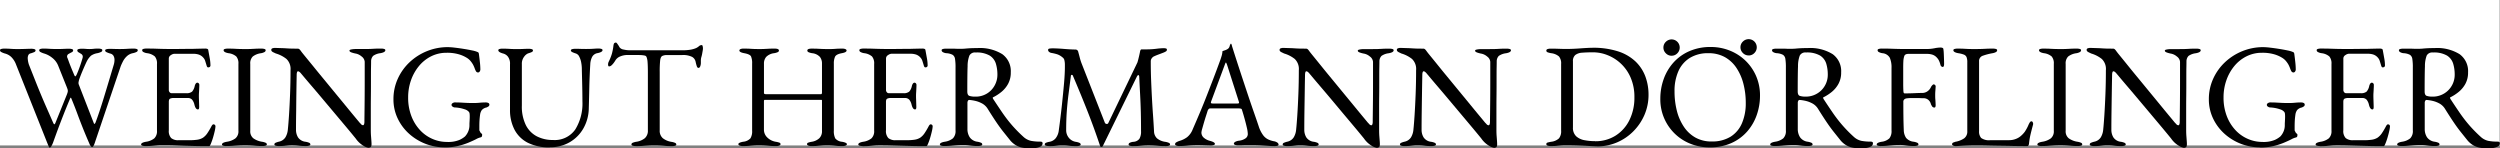 <?xml version="1.0" encoding="UTF-8"?> <svg xmlns="http://www.w3.org/2000/svg" xmlns:xlink="http://www.w3.org/1999/xlink" width="275.042" height="16.33" viewBox="0 0 275.042 16.33"><rect x="0" y="0" width="275.042" height="16.33" fill="#808080" stroke="none"/><defs><clipPath id="clip-path"><rect id="Rechteck_37" data-name="Rechteck 37" width="275.042" height="12.023" fill="none"></rect></clipPath></defs><g id="Gruppe_55" data-name="Gruppe 55" transform="translate(-532 -3826.694)"><rect id="Rechteck_38" data-name="Rechteck 38" width="275" height="16" transform="translate(532 3826.694)" fill="#fff"></rect><g id="Gruppe_51" data-name="Gruppe 51" transform="translate(532 3831)"><g id="Gruppe_50" data-name="Gruppe 50" clip-path="url(#clip-path)"><path id="Pfad_282" data-name="Pfad 282" d="M5.458,12.761c-.022,0-.054-.049-.1-.147s-.087-.2-.131-.309L1.711,3.474a2.289,2.289,0,0,0-.473-.692,1.572,1.572,0,0,0-.7-.383,1.933,1.933,0,0,1-.4-.163A.231.231,0,0,1,0,2.04c0-.065.043-.111.131-.138a1.183,1.183,0,0,1,.342-.041q.375,0,.709.025t.742.025c.3,0,.592-.006.863-.016s.489-.017.652-.017a1.183,1.183,0,0,1,.342.041c.087.027.131.073.131.139a.2.2,0,0,1-.131.179,2.62,2.62,0,0,1-.407.147.353.353,0,0,0-.26.2.847.847,0,0,0-.065.334,2.626,2.626,0,0,0,.13.7l.685,1.727q.309.781.611,1.507t.635,1.483q.334.757.741,1.686c.054.12.1.174.138.163s.073-.06.106-.147L7.364,6.9c.032-.087.057-.16.073-.22a.6.6,0,0,0,.025-.155.709.709,0,0,0-.032-.2q-.034-.106-.1-.269L6.4,3.735a2.069,2.069,0,0,0-.668-.872,2.58,2.58,0,0,0-.88-.464,1.96,1.96,0,0,1-.4-.163.231.231,0,0,1-.138-.2c0-.065.044-.111.131-.138a1.187,1.187,0,0,1,.342-.041q.26,0,.5.016c.157.011.32.019.488.025s.351.008.546.008q.374,0,.692-.016c.212-.011.4-.017.562-.017a1.189,1.189,0,0,1,.342.041c.087.027.131.073.131.139a.243.243,0,0,1-.163.212q-.163.082-.334.179a.318.318,0,0,0-.171.294.255.255,0,0,0,.008.065.3.3,0,0,0,.024.066q.033.065.122.318t.212.562q.123.31.236.579l.163.383q.082.2.138.2c.038.006.09-.063.155-.2q.13-.293.269-.668t.244-.709q.106-.334.138-.464a.367.367,0,0,0,.016-.114.328.328,0,0,0-.147-.293c-.1-.066-.2-.128-.3-.188a.257.257,0,0,1-.155-.22c0-.066.043-.111.131-.139a1.183,1.183,0,0,1,.342-.041,4.767,4.767,0,0,1,.489.017,3.1,3.1,0,0,0,.359.016,3.88,3.88,0,0,0,.472-.025,4.064,4.064,0,0,1,.489-.025,1.189,1.189,0,0,1,.342.041c.086.027.13.073.13.138a.216.216,0,0,1-.13.188,1.656,1.656,0,0,1-.407.138,1.7,1.7,0,0,0-.709.277,2.221,2.221,0,0,0-.4.505q-.082.147-.236.489t-.326.75q-.171.408-.3.765a1.71,1.71,0,0,0-.09.326.6.6,0,0,0-.008.294l1.678,4.317c.022.055.049.071.082.049a.34.34,0,0,0,.1-.146q.407-1.076.92-2.754T12.5,3.686a1.893,1.893,0,0,0,.073-.3,1.841,1.841,0,0,0,.024-.285.907.907,0,0,0-.106-.44.549.549,0,0,0-.383-.261,3.138,3.138,0,0,1-.351-.13c-.125-.054-.187-.119-.187-.2s.043-.111.131-.138a1.182,1.182,0,0,1,.342-.04c.217,0,.416,0,.595.008s.372.008.578.008q.408,0,.783-.025c.25-.016.477-.025.684-.025a1.189,1.189,0,0,1,.342.041c.087.027.131.073.131.138a.216.216,0,0,1-.131.188,1.656,1.656,0,0,1-.407.138,1.343,1.343,0,0,0-.66.334,2.023,2.023,0,0,0-.423.553q-.155.3-.253.546l-2.884,8.521a1.227,1.227,0,0,1-.1.22c-.054.1-.109.155-.162.155s-.092-.032-.147-.1a.845.845,0,0,1-.13-.212q-.423-.978-.733-1.751T8.529,9.079Q8.244,8.3,7.852,7.352c-.032-.076-.059-.106-.081-.09a.567.567,0,0,0-.1.188Q7.282,8.378,7,9.095t-.562,1.458q-.276.741-.619,1.7a2.8,2.8,0,0,1-.163.334q-.1.171-.2.171" transform="translate(0 -0.819)"></path><path id="Pfad_283" data-name="Pfad 283" d="M28.189,12.581a1.167,1.167,0,0,1-.342-.041c-.087-.027-.13-.073-.13-.138q0-.2.538-.294a1.871,1.871,0,0,0,.912-.375,1.081,1.081,0,0,0,.294-.847V3.555a1.178,1.178,0,0,0-.236-.831,1.6,1.6,0,0,0-.855-.359,1.184,1.184,0,0,1-.407-.131.232.232,0,0,1-.131-.2c0-.065.044-.111.131-.138a1.187,1.187,0,0,1,.342-.041q.618,0,1.051.016c.287.011.57.019.847.025s.606.008.986.008q.538,0,1.132-.008t1.1-.008q.554-.016.937-.024l.448-.008a.582.582,0,0,1,.179.032.152.152,0,0,1,.114.114q.082.456.163.9a4.416,4.416,0,0,1,.081.774.219.219,0,0,1-.073.2.274.274,0,0,1-.155.049A.136.136,0,0,1,35,3.889a.487.487,0,0,1-.066-.122q-.082-.276-.163-.529a.912.912,0,0,0-.2-.366,1.142,1.142,0,0,0-.5-.351,1.906,1.906,0,0,0-.586-.09H31.35a.741.741,0,0,0-.359.147.434.434,0,0,0-.228.375V6.407a.38.38,0,0,0,.089.253.263.263,0,0,0,.2.106H32.67a.95.95,0,0,0,.651-.171,1.329,1.329,0,0,0,.294-.628q.1-.358.293-.358a.217.217,0,0,1,.138.065.249.249,0,0,1,.073.2c0,.044,0,.141-.008.294s-.013.309-.024.472-.016.288-.016.375c0,.109,0,.253.008.432s.011.35.016.513.008.266.008.309a.691.691,0,0,1-.025.2.112.112,0,0,1-.122.081q-.245,0-.375-.522a1.326,1.326,0,0,0-.26-.554.629.629,0,0,0-.489-.179H31.317a.915.915,0,0,0-.415.073c-.092.049-.138.166-.138.351v3.128a1.124,1.124,0,0,0,.26.855,1.186,1.186,0,0,0,.814.236h1.205a5.557,5.557,0,0,0,.872-.057,1.636,1.636,0,0,0,.611-.22,1.837,1.837,0,0,0,.464-.472,8.186,8.186,0,0,0,.464-.782.623.623,0,0,1,.114-.163.155.155,0,0,1,.147-.049.224.224,0,0,1,.131.073.231.231,0,0,1,.049.155,2.849,2.849,0,0,1-.081.513q-.082.366-.2.757a6.5,6.5,0,0,1-.22.619c-.032.076-.062.142-.089.2a.144.144,0,0,1-.139.082q-.781,0-1.45-.016l-1.271-.032L31.26,12.5q-.578-.016-1.2-.016-.359,0-.619.025l-.538.049q-.277.024-.717.025" transform="translate(-12.191 -0.819)"></path><path id="Pfad_284" data-name="Pfad 284" d="M44.069,12.581a1.167,1.167,0,0,1-.342-.041c-.087-.027-.13-.073-.13-.138q0-.2.537-.294a2.111,2.111,0,0,0,.945-.375,1,1,0,0,0,.326-.831V3.539a1.15,1.15,0,0,0-.236-.814,1.6,1.6,0,0,0-.855-.359c-.359-.066-.538-.174-.538-.326,0-.065.043-.111.13-.138a1.187,1.187,0,0,1,.342-.041q.44,0,.725.016c.19.011.372.019.546.025s.386.008.636.008.434,0,.586-.008.315-.013.489-.025.407-.016.7-.016a1.187,1.187,0,0,1,.342.041c.087.027.13.073.13.138a.231.231,0,0,1-.13.2,1.188,1.188,0,0,1-.407.131,1.852,1.852,0,0,0-.88.359,1.039,1.039,0,0,0-.277.814V10.9a.977.977,0,0,0,.342.831,2.218,2.218,0,0,0,.944.375,1.611,1.611,0,0,1,.407.114.2.2,0,0,1,.131.179c0,.065-.043.111-.131.138a1.166,1.166,0,0,1-.342.041q-.44,0-.725-.025t-.546-.04q-.26-.017-.635-.017-.408,0-.709.017c-.2.011-.408.024-.619.04s-.465.025-.758.025" transform="translate(-19.175 -0.819)"></path><path id="Pfad_285" data-name="Pfad 285" d="M63.97,12.713a1.6,1.6,0,0,1-.579-.245,2.688,2.688,0,0,1-.822-.782l-.4-.488q-.334-.407-.848-1.018L60.206,8.852,59,7.418Q58.4,6.7,57.876,6.09T57,5.064l-.432-.514a1.009,1.009,0,0,0-.2-.2.264.264,0,0,0-.146-.057c-.055,0-.092.041-.114.122a.861.861,0,0,0-.032.22q-.017.8-.032,1.841T56.02,8.624Q56,9.732,56,10.741a1.581,1.581,0,0,0,.22.815,1.132,1.132,0,0,0,.823.488,1.626,1.626,0,0,1,.407.114.2.2,0,0,1,.131.179c0,.065-.044.111-.131.138a1.189,1.189,0,0,1-.342.041,6.514,6.514,0,0,1-.66-.025c-.147-.016-.277-.03-.391-.04s-.274-.017-.481-.017-.348.006-.456.017-.234.024-.375.04a6.257,6.257,0,0,1-.651.025,1.187,1.187,0,0,1-.342-.041c-.087-.027-.131-.073-.131-.138a.2.2,0,0,1,.131-.179,2.024,2.024,0,0,1,.407-.131,1.1,1.1,0,0,0,.684-.481,2.006,2.006,0,0,0,.261-.855q.065-.619.131-1.638t.114-2.281q.049-1.262.049-2.6a1.529,1.529,0,0,0-.448-1.238,3.41,3.41,0,0,0-1.165-.6L53.5,2.2c-.147-.071-.22-.155-.22-.253a.18.18,0,0,1,.147-.188.924.924,0,0,1,.228-.04q.472.016.766.024t.522.025c.152.011.32.019.505.025s.423.008.716.008a.31.31,0,0,1,.229.082,1.59,1.59,0,0,1,.162.2q.066.1.432.546T57.9,3.744q.545.676,1.2,1.466l1.3,1.581q.652.79,1.206,1.466t.92,1.116c.244.293.388.467.432.521s.106.109.187.2a.329.329,0,0,0,.22.131q.146,0,.162-.342,0-.228.008-.872t.016-1.564q.008-.92.008-2v-2.2a.8.8,0,0,0-.342-.586,1.392,1.392,0,0,0-.6-.31,3.1,3.1,0,0,1-.505-.13c-.152-.055-.228-.12-.228-.2s.076-.111.228-.138a2.527,2.527,0,0,1,.44-.04h.929q.392,0,.619-.008c.152-.006.318-.013.5-.025s.431-.016.757-.016a1.189,1.189,0,0,1,.342.041c.087.027.13.073.13.138,0,.152-.179.26-.538.326a1.741,1.741,0,0,0-.8.293.863.863,0,0,0-.229.586c0,.055,0,.266-.008.636s-.008.836-.008,1.4,0,1.173-.008,1.824-.008,1.3-.008,1.947v1.735q0,.391.025.709t.041.537q.016.22.016.334,0,.261-.106.334a.406.406,0,0,1-.236.073" transform="translate(-23.435 -0.755)"></path><path id="Pfad_286" data-name="Pfad 286" d="M82.93,12.6a5.865,5.865,0,0,1-3.951-1.515A5.3,5.3,0,0,1,77.733,9.4a4.856,4.856,0,0,1-.457-2.094,5.377,5.377,0,0,1,.473-2.248,5.728,5.728,0,0,1,1.3-1.825,6.139,6.139,0,0,1,1.914-1.222,6.062,6.062,0,0,1,2.305-.44,6.805,6.805,0,0,1,.758.057q.481.056.994.138t.929.171a2.739,2.739,0,0,1,.578.171.218.218,0,0,1,.106.073.4.4,0,0,1,.04.123q.066.472.114.937a7.751,7.751,0,0,1,.049.79.378.378,0,0,1-.073.22.208.208,0,0,1-.171.106.264.264,0,0,1-.245-.147,1.717,1.717,0,0,1-.13-.293,3.253,3.253,0,0,0-.2-.448,2.7,2.7,0,0,0-.3-.415,1.683,1.683,0,0,0-.416-.334,3.464,3.464,0,0,0-.855-.366,4.606,4.606,0,0,0-1.32-.163,3.743,3.743,0,0,0-1.727.4,4.146,4.146,0,0,0-1.344,1.092,5.09,5.09,0,0,0-.863,1.572,5.634,5.634,0,0,0-.3,1.841,5.618,5.618,0,0,0,.359,2.069,4.719,4.719,0,0,0,.961,1.548,4.062,4.062,0,0,0,1.368.961,3.994,3.994,0,0,0,1.58.326,3.217,3.217,0,0,0,1.393-.228,2.6,2.6,0,0,0,.594-.375,1.82,1.82,0,0,0,.334-.505,1.734,1.734,0,0,0,.155-.75c0-.1,0-.2.008-.309s.011-.217.017-.326.008-.212.008-.31a2.381,2.381,0,0,0-.016-.3.4.4,0,0,0-.065-.187.925.925,0,0,0-.457-.294,3.99,3.99,0,0,0-1.14-.212.423.423,0,0,1-.195-.082.23.23,0,0,1-.131-.195.225.225,0,0,1,.131-.2.459.459,0,0,1,.195-.073q.408,0,.7.016l.6.033q.309.016.75.016a6.6,6.6,0,0,0,.716-.032,6.969,6.969,0,0,1,.734-.032.688.688,0,0,1,.2.049.2.2,0,0,1,.138.212.233.233,0,0,1-.138.2.9.9,0,0,1-.2.1.893.893,0,0,0-.5.285A1.14,1.14,0,0,0,86.807,9q-.049.359-.065.636t-.017.586v.44a.229.229,0,0,0,.033.13.7.7,0,0,1,.066.131.528.528,0,0,0,.131.147.178.178,0,0,1,.081.131.837.837,0,0,1-.024.171c-.017.071-.085.117-.2.138a1.9,1.9,0,0,0-.448.188q-.334.171-.839.383a7.457,7.457,0,0,1-1.157.367,6.206,6.206,0,0,1-1.433.155" transform="translate(-33.989 -0.691)"></path><path id="Pfad_287" data-name="Pfad 287" d="M103.538,12.729a5.184,5.184,0,0,1-2.427-.513,3.375,3.375,0,0,1-1.467-1.45,4.634,4.634,0,0,1-.489-2.175v-5a1.277,1.277,0,0,0-.236-.855.988.988,0,0,0-.514-.334q-.537-.147-.537-.359c0-.065.043-.111.13-.138a1.189,1.189,0,0,1,.342-.04q.375,0,.741.024t.823.025q.375,0,.709-.016c.223-.011.421-.017.595-.017a1.189,1.189,0,0,1,.342.041c.087.027.131.073.131.139a.2.2,0,0,1-.131.179,2.676,2.676,0,0,1-.407.146,1.075,1.075,0,0,0-.44.375,1.249,1.249,0,0,0-.244.8V8.134a4.591,4.591,0,0,0,.44,2.143,2.813,2.813,0,0,0,1.213,1.238,3.8,3.8,0,0,0,1.768.4,2.75,2.75,0,0,0,2.46-1.165,5.414,5.414,0,0,0,.783-3.071q0-.358-.008-.945t-.025-1.263q-.016-.676-.032-1.3a4.126,4.126,0,0,0-.073-.8,2.222,2.222,0,0,0-.22-.643.632.632,0,0,0-.375-.334,3.213,3.213,0,0,1-.35-.131q-.187-.082-.188-.2c0-.066.044-.111.131-.139a1.187,1.187,0,0,1,.342-.04c.249,0,.456,0,.619.008s.364.008.6.008q.26,0,.488-.008t.44-.025q.211-.016.391-.016a1.192,1.192,0,0,1,.342.04c.086.027.13.073.13.138q0,.213-.537.326a.823.823,0,0,0-.6.407,1.947,1.947,0,0,0-.212.815q-.082,1.4-.106,2.558t-.057,2.281a4.588,4.588,0,0,1-.6,2.232,4.093,4.093,0,0,1-1.523,1.523,4.263,4.263,0,0,1-2.159.546" transform="translate(-43.046 -0.819)"></path><path id="Pfad_288" data-name="Pfad 288" d="M122.466,12.057a1.167,1.167,0,0,1-.342-.041c-.087-.027-.13-.073-.13-.138a.2.2,0,0,1,.13-.179,1.618,1.618,0,0,1,.407-.114,1.95,1.95,0,0,0,.945-.4,1.1,1.1,0,0,0,.326-.872V3.992q0-.75-.032-1.148a1.9,1.9,0,0,0-.106-.562.267.267,0,0,0-.2-.179,2.739,2.739,0,0,0-.481-.057q-.253-.008-.676-.008h-.766a2.054,2.054,0,0,0-.774.155,1.076,1.076,0,0,0-.562.481q-.049.082-.162.236a1.7,1.7,0,0,1-.245.269.4.4,0,0,1-.26.114.089.089,0,0,1-.09-.066.413.413,0,0,1-.025-.147.714.714,0,0,1,.082-.325,5.538,5.538,0,0,0,.334-.839,5.947,5.947,0,0,0,.171-.872q.033-.277.122-.326a.338.338,0,0,1,.155-.049q.065,0,.2.2a2.6,2.6,0,0,1,.2.326.681.681,0,0,0,.448.244,3.049,3.049,0,0,0,.693.081h5.735a5.348,5.348,0,0,0,.928-.065,2.783,2.783,0,0,0,.62-.179,1.366,1.366,0,0,0,.318-.212.445.445,0,0,1,.318-.114c.033,0,.059.041.081.122a.974.974,0,0,1,.033.253,1.483,1.483,0,0,1-.025.228c-.016.1-.03.174-.041.228a3.538,3.538,0,0,1-.09.424,1.663,1.663,0,0,0-.057.228,2.123,2.123,0,0,0-.016.31v.195a1.041,1.041,0,0,1-.065.334q-.066.187-.2.187c-.076,0-.136-.059-.179-.179a3.665,3.665,0,0,1-.131-.488.8.8,0,0,0-.391-.546,2.2,2.2,0,0,0-1.107-.2H125.92a1.151,1.151,0,0,0-.538.1q-.179.1-.228.488a11.782,11.782,0,0,0-.049,1.287v6.4a1.07,1.07,0,0,0,.342.872,2.048,2.048,0,0,0,.945.4,1.612,1.612,0,0,1,.407.114.2.2,0,0,1,.131.179c0,.065-.043.111-.131.138a1.168,1.168,0,0,1-.342.041c-.293,0-.535-.008-.724-.025s-.373-.03-.546-.04-.386-.017-.635-.017q-.408,0-.709.017c-.2.011-.408.024-.619.04s-.465.025-.758.025" transform="translate(-52.525 -0.294)"></path><path id="Pfad_289" data-name="Pfad 289" d="M145.486,12.581a.863.863,0,0,1-.342-.057c-.087-.038-.13-.09-.13-.155q0-.163.521-.261a1.251,1.251,0,0,0,.807-.375,1.479,1.479,0,0,0,.187-.847V3.523a1.9,1.9,0,0,0-.122-.807q-.123-.236-.742-.35-.538-.1-.538-.294a.173.173,0,0,1,.114-.155.842.842,0,0,1,.359-.057q.439,0,.684.016c.163.011.315.019.457.025s.32.008.537.008.416,0,.562-.008.3-.013.472-.025.4-.016.692-.016c.315,0,.473.071.473.212a.2.2,0,0,1-.131.179,1.566,1.566,0,0,1-.407.114,1.483,1.483,0,0,0-.855.4,1.1,1.1,0,0,0-.253.757v3.21a.112.112,0,0,0,.082.122.516.516,0,0,0,.147.024H154.1c.076,0,.114-.065.114-.2V3.507a1.156,1.156,0,0,0-.228-.733,1.349,1.349,0,0,0-.847-.407,1.565,1.565,0,0,1-.407-.114.2.2,0,0,1-.131-.179c0-.141.157-.212.473-.212q.439,0,.725.016c.19.011.372.019.546.025s.38.008.619.008q.293,0,.457-.008c.109-.006.234-.013.375-.025s.359-.016.651-.016a.851.851,0,0,1,.35.057c.082.038.122.09.122.155q0,.2-.537.294-.6.114-.733.391a1.788,1.788,0,0,0-.13.75v7.364a1.779,1.779,0,0,0,.155.863,1.082,1.082,0,0,0,.758.375q.522.1.522.261c0,.065-.044.117-.131.155a.864.864,0,0,1-.342.057q-.439,0-.684-.025t-.457-.04c-.141-.011-.325-.017-.554-.017s-.415.006-.562.017-.307.024-.481.04-.407.025-.7.025a.861.861,0,0,1-.342-.057c-.087-.038-.131-.09-.131-.155a.168.168,0,0,1,.122-.163,2.273,2.273,0,0,1,.4-.1,1.589,1.589,0,0,0,.822-.383,1.056,1.056,0,0,0,.3-.807V7.58a.072.072,0,0,0-.081-.082h-6.223c-.055,0-.082.06-.082.18v3.095a1.179,1.179,0,0,0,.375.872,1.719,1.719,0,0,0,.929.464,2.273,2.273,0,0,1,.4.1.168.168,0,0,1,.122.163c0,.065-.044.117-.13.155a.862.862,0,0,1-.342.057q-.44,0-.725-.025t-.546-.04c-.174-.011-.385-.017-.636-.017q-.342,0-.578.017t-.505.04q-.269.024-.709.025" transform="translate(-63.782 -0.819)"></path><path id="Pfad_290" data-name="Pfad 290" d="M169.044,12.581a1.168,1.168,0,0,1-.342-.041c-.087-.027-.13-.073-.13-.138q0-.2.538-.294a1.871,1.871,0,0,0,.912-.375,1.081,1.081,0,0,0,.294-.847V3.555a1.178,1.178,0,0,0-.236-.831,1.6,1.6,0,0,0-.855-.359,1.184,1.184,0,0,1-.407-.131.232.232,0,0,1-.131-.2c0-.065.044-.111.131-.138a1.187,1.187,0,0,1,.342-.041q.618,0,1.051.016c.287.011.57.019.847.025s.606.008.986.008q.538,0,1.132-.008t1.1-.008q.554-.016.937-.024l.448-.008a.582.582,0,0,1,.179.032.152.152,0,0,1,.114.114q.081.456.163.9a4.417,4.417,0,0,1,.081.774.219.219,0,0,1-.073.2.274.274,0,0,1-.155.049.136.136,0,0,1-.114-.041.487.487,0,0,1-.066-.122q-.081-.276-.163-.529a.913.913,0,0,0-.2-.366,1.142,1.142,0,0,0-.5-.351,1.906,1.906,0,0,0-.586-.09h-2.134a.741.741,0,0,0-.359.147.434.434,0,0,0-.228.375V6.407a.38.38,0,0,0,.089.253.263.263,0,0,0,.2.106h1.613a.95.95,0,0,0,.651-.171,1.33,1.33,0,0,0,.294-.628q.1-.358.293-.358a.217.217,0,0,1,.138.065.249.249,0,0,1,.073.2c0,.044,0,.141-.008.294s-.013.309-.024.472-.016.288-.016.375c0,.109,0,.253.008.432s.011.35.016.513.008.266.008.309a.69.69,0,0,1-.025.2.112.112,0,0,1-.122.081q-.244,0-.375-.522a1.326,1.326,0,0,0-.26-.554.629.629,0,0,0-.489-.179h-1.515a.915.915,0,0,0-.415.073c-.092.049-.138.166-.138.351v3.128a1.124,1.124,0,0,0,.26.855,1.186,1.186,0,0,0,.814.236H173.9a5.558,5.558,0,0,0,.872-.057,1.636,1.636,0,0,0,.611-.22,1.837,1.837,0,0,0,.464-.472,8.191,8.191,0,0,0,.464-.782.624.624,0,0,1,.114-.163.155.155,0,0,1,.147-.049.224.224,0,0,1,.131.073.231.231,0,0,1,.049.155,2.849,2.849,0,0,1-.081.513q-.082.366-.2.757a6.5,6.5,0,0,1-.22.619c-.033.076-.062.142-.089.2a.144.144,0,0,1-.139.082q-.781,0-1.45-.016l-1.271-.032-1.181-.033q-.578-.016-1.2-.016-.359,0-.619.025l-.538.049q-.277.024-.717.025" transform="translate(-74.144 -0.819)"></path><path id="Pfad_291" data-name="Pfad 291" d="M194.585,12.791a4.877,4.877,0,0,1-.863-.073,2.334,2.334,0,0,1-.75-.269,2.435,2.435,0,0,1-.635-.538l-.75-.937q-.359-.448-.758-1.035t-.969-1.5a1.661,1.661,0,0,0-.7-.635,2.9,2.9,0,0,0-.709-.253,4.492,4.492,0,0,0-.578-.09.173.173,0,0,0-.188.081.479.479,0,0,0-.057.244v2.868a1.645,1.645,0,0,0,.245.9,1.211,1.211,0,0,0,.847.5,1.6,1.6,0,0,1,.407.114.2.2,0,0,1,.131.18c0,.065-.044.111-.131.138a1.189,1.189,0,0,1-.342.04,5.278,5.278,0,0,1-.676-.032l-.423-.057a4.035,4.035,0,0,0-.5-.024q-.408,0-.725.024c-.212.016-.423.035-.635.057a7.538,7.538,0,0,1-.758.032,1.189,1.189,0,0,1-.342-.04c-.087-.027-.13-.073-.13-.138q0-.2.537-.294a1.828,1.828,0,0,0,.9-.375,1.127,1.127,0,0,0,.285-.864V3.88a5.721,5.721,0,0,0-.057-.937.634.634,0,0,0-.261-.448,1.636,1.636,0,0,0-.676-.179.925.925,0,0,1-.407-.122.251.251,0,0,1-.131-.2c0-.065.044-.111.131-.138a1.189,1.189,0,0,1,.342-.04h.66q.22,0,.416.008c.131.006.3.008.521.008s.392-.008.554-.024.345-.03.546-.041.459-.016.774-.016a4.676,4.676,0,0,1,2.729.668,2.3,2.3,0,0,1,.937,2,2.567,2.567,0,0,1-.293,1.263,3.017,3.017,0,0,1-.733.888,4.836,4.836,0,0,1-.9.586c-.044.011-.062.036-.057.073a.4.4,0,0,0,.057.139q.505.765.97,1.45a15.343,15.343,0,0,0,1.018,1.336,15.086,15.086,0,0,0,1.319,1.352,1.81,1.81,0,0,0,.864.456,5.582,5.582,0,0,0,1.01.082q.245,0,.244.179a.391.391,0,0,1-.244.366,1.753,1.753,0,0,1-.554.163,4.172,4.172,0,0,1-.521.041m-6.093-5.7a2.348,2.348,0,0,0,2.142-1.238,2.416,2.416,0,0,0,.3-1.174,4.121,4.121,0,0,0-.171-1.222,1.6,1.6,0,0,0-.685-.888,2.855,2.855,0,0,0-1.539-.334.683.683,0,0,0-.684.334,3.245,3.245,0,0,0-.2,1.181q-.017.407-.025,1.1t-.008,1.67q0,.408.229.488a1.94,1.94,0,0,0,.635.082" transform="translate(-81.193 -0.768)"></path><path id="Pfad_292" data-name="Pfad 292" d="M205.662,12.543a1.168,1.168,0,0,1-.342-.041c-.087-.027-.13-.073-.13-.138a.2.2,0,0,1,.13-.179,1.619,1.619,0,0,1,.407-.114,1.135,1.135,0,0,0,.668-.391,1.721,1.721,0,0,0,.342-.879q.2-1.466.342-2.794t.236-2.395q.09-1.068.09-1.752V3.582a1.889,1.889,0,0,0-.016-.26q-.017-.13-.049-.269a.517.517,0,0,0-.2-.269,1.765,1.765,0,0,0-.57-.334,4.761,4.761,0,0,0-.652-.155.533.533,0,0,1-.26-.122.271.271,0,0,1-.1-.2c0-.087.051-.138.155-.155a2.644,2.644,0,0,1,.4-.025q.163,0,.5.016t.725.049q.391.033.725.049t.5.016a.306.306,0,0,1,.2.065.35.35,0,0,1,.114.2c.055.2.109.4.164.619a5.935,5.935,0,0,0,.2.636L211.8,9.969a.226.226,0,0,0,.179.138.171.171,0,0,0,.2-.09l3.21-6.68q.081-.276.162-.619t.13-.6q.049-.212.163-.212h.586a8.7,8.7,0,0,0,1.035-.066,7.632,7.632,0,0,1,.823-.065,1.22,1.22,0,0,1,.212.025c.087.016.13.063.13.138a.209.209,0,0,1-.09.179,1.742,1.742,0,0,1-.334.163l-.472.179c-.174.065-.337.13-.489.2a.629.629,0,0,0-.277.22.552.552,0,0,0-.114.334q0,1.141.041,2.143t.09,1.922q.049.921.114,1.817t.114,1.824a1.1,1.1,0,0,0,.326.774,1.8,1.8,0,0,0,.9.383,1.611,1.611,0,0,1,.407.114.2.2,0,0,1,.131.179c0,.065-.043.111-.131.138a1.166,1.166,0,0,1-.342.041q-.44,0-.725-.025t-.546-.04c-.174-.011-.386-.017-.635-.017q-.326,0-.546.017t-.473.04q-.253.024-.692.025a1.167,1.167,0,0,1-.342-.041c-.087-.027-.13-.073-.13-.138a.214.214,0,0,1,.13-.187,1.135,1.135,0,0,1,.407-.106.88.88,0,0,0,.652-.334,1.543,1.543,0,0,0,.179-.839q0-1.172-.025-2.118t-.073-1.865q-.049-.92-.1-2.012c-.011-.119-.043-.176-.1-.171s-.109.063-.163.171l-3.747,7.641a.153.153,0,0,1-.147.09.13.13,0,0,1-.147-.106q-.635-1.907-1.361-3.755t-1.637-3.983a.116.116,0,0,0-.114-.082.09.09,0,0,0-.1.082q-.147,1.14-.269,2.093t-.188,1.882q-.065.928-.065,2.037a1.31,1.31,0,0,0,.277.807,1.232,1.232,0,0,0,.782.464,1.623,1.623,0,0,1,.408.114.2.2,0,0,1,.13.179c0,.065-.044.111-.13.138a1.172,1.172,0,0,1-.342.041,6.507,6.507,0,0,1-.66-.025q-.22-.024-.391-.04t-.481-.017c-.2,0-.348.006-.456.017s-.234.024-.375.04a6.277,6.277,0,0,1-.652.025" transform="translate(-90.25 -0.78)"></path><path id="Pfad_293" data-name="Pfad 293" d="M231.256,12.16a.863.863,0,0,1-.342-.057c-.087-.038-.13-.09-.13-.155a.25.25,0,0,1,.138-.2,1.678,1.678,0,0,1,.4-.171,2.64,2.64,0,0,0,.782-.391,2.044,2.044,0,0,0,.619-.863q.455-1.043.839-1.956t.725-1.792q.342-.88.709-1.833t.774-2.077c.054-.152.1-.3.147-.457A2.335,2.335,0,0,0,236,1.716l.293-.1a1.247,1.247,0,0,0,.294-.146.511.511,0,0,0,.2-.294.911.911,0,0,1,.106-.26A.056.056,0,0,1,236.934.9c.016,0,.03.011.041.032a.793.793,0,0,1,.057.163c.017.065.035.131.057.2q.392,1.238.815,2.525t.822,2.484q.4,1.2.733,2.15t.529,1.54a3.4,3.4,0,0,0,.489.977,1.537,1.537,0,0,0,.546.456,2.726,2.726,0,0,0,.611.2.9.9,0,0,1,.407.155.293.293,0,0,1,.131.22c0,.065-.044.109-.131.131a1.455,1.455,0,0,1-.342.032c-.152,0-.359-.008-.619-.025l-.831-.049q-.44-.024-.815-.025H238.8c-.217,0-.418,0-.6.008s-.342.008-.472.008a.993.993,0,0,1-.342-.049c-.087-.032-.131-.081-.131-.146s.054-.141.163-.2a1.273,1.273,0,0,1,.375-.114,1.555,1.555,0,0,0,.766-.277.587.587,0,0,0,.228-.457,3.469,3.469,0,0,0-.106-.709c-.071-.31-.155-.641-.253-.994s-.19-.665-.277-.937a.189.189,0,0,0-.122-.155,1.393,1.393,0,0,0-.318-.025h-3.079a.232.232,0,0,0-.138.058.53.53,0,0,0-.138.236c-.032.109-.087.28-.163.513s-.152.481-.228.742-.141.494-.2.7a2.215,2.215,0,0,0-.082.391.748.748,0,0,0,.277.595,1.616,1.616,0,0,0,.668.334c.359.1.538.207.538.326,0,.065-.043.111-.13.138a1.183,1.183,0,0,1-.342.041c-.141,0-.348-.006-.619-.016s-.56-.017-.864-.017q-.538,0-1.042.049c-.337.032-.641.049-.913.049m3.813-4.676h2.525c.152,0,.228-.027.228-.082a.365.365,0,0,0-.008-.073.734.734,0,0,0-.024-.09l-1.271-3.975q-.1-.293-.146-.294-.033,0-.131.277l-1.483,3.991a.535.535,0,0,0-.033.131.093.093,0,0,0,.09.1,1.521,1.521,0,0,0,.253.016" transform="translate(-101.507 -0.397)"></path><path id="Pfad_294" data-name="Pfad 294" d="M262,12.713a1.606,1.606,0,0,1-.579-.245,2.687,2.687,0,0,1-.822-.782l-.4-.488q-.334-.407-.848-1.018t-1.116-1.328q-.6-.717-1.2-1.434T255.911,6.09q-.522-.611-.872-1.026l-.432-.514a.993.993,0,0,0-.2-.2.261.261,0,0,0-.146-.057c-.055,0-.092.041-.114.122a.864.864,0,0,0-.033.22q-.017.8-.032,1.841t-.033,2.151q-.016,1.108-.017,2.117a1.586,1.586,0,0,0,.22.815,1.133,1.133,0,0,0,.823.488,1.625,1.625,0,0,1,.408.114.2.2,0,0,1,.13.179c0,.065-.044.111-.13.138a1.191,1.191,0,0,1-.343.041,6.51,6.51,0,0,1-.659-.025c-.147-.016-.277-.03-.391-.04s-.274-.017-.481-.017-.348.006-.456.017-.234.024-.375.04a6.256,6.256,0,0,1-.651.025,1.187,1.187,0,0,1-.342-.041c-.087-.027-.13-.073-.13-.138a.2.2,0,0,1,.13-.179,2.026,2.026,0,0,1,.407-.131,1.1,1.1,0,0,0,.684-.481,2.005,2.005,0,0,0,.261-.855q.065-.619.131-1.638t.114-2.281q.049-1.262.049-2.6a1.529,1.529,0,0,0-.448-1.238,3.41,3.41,0,0,0-1.165-.6l-.285-.138c-.147-.071-.22-.155-.22-.253a.18.18,0,0,1,.147-.188.924.924,0,0,1,.228-.04q.472.016.766.024t.522.025c.152.011.32.019.505.025s.423.008.716.008a.309.309,0,0,1,.228.082,1.588,1.588,0,0,1,.163.2c.044.065.187.247.432.546s.548.674.912,1.124.762.939,1.2,1.466l1.3,1.581q.652.79,1.207,1.466c.368.451.676.823.92,1.116s.388.467.432.521.106.109.187.2a.33.33,0,0,0,.22.131c.1,0,.152-.114.163-.342q0-.228.008-.872t.017-1.564q.008-.92.007-2v-2.2a.8.8,0,0,0-.341-.586,1.4,1.4,0,0,0-.6-.31,3.088,3.088,0,0,1-.505-.13c-.152-.055-.229-.12-.229-.2s.077-.111.229-.138a2.522,2.522,0,0,1,.44-.04h.928c.262,0,.468,0,.62-.008s.318-.013.5-.025.431-.016.757-.016a1.187,1.187,0,0,1,.342.041c.087.027.13.073.13.138,0,.152-.179.26-.538.326a1.738,1.738,0,0,0-.8.293.864.864,0,0,0-.229.586c0,.055,0,.266-.008.636s-.008.836-.008,1.4,0,1.173-.009,1.824-.007,1.3-.007,1.947v1.735c0,.26.007.5.024.709s.03.391.041.537.016.258.016.334q0,.261-.106.334a.407.407,0,0,1-.236.073" transform="translate(-110.538 -0.755)"></path><path id="Pfad_295" data-name="Pfad 295" d="M285.04,12.713a1.6,1.6,0,0,1-.578-.245,2.691,2.691,0,0,1-.823-.782q-.065-.081-.4-.488t-.848-1.018l-1.116-1.328-1.205-1.434q-.6-.717-1.124-1.328t-.872-1.026l-.432-.514a1.024,1.024,0,0,0-.2-.2.263.263,0,0,0-.146-.057c-.055,0-.092.041-.114.122a.864.864,0,0,0-.032.22q-.017.8-.033,1.841t-.032,2.151q-.017,1.108-.017,2.117a1.58,1.58,0,0,0,.22.815,1.132,1.132,0,0,0,.823.488,1.612,1.612,0,0,1,.407.114.2.2,0,0,1,.131.179c0,.065-.044.111-.131.138a1.187,1.187,0,0,1-.342.041,6.514,6.514,0,0,1-.66-.025c-.147-.016-.277-.03-.391-.04s-.275-.017-.481-.017-.348.006-.456.017-.234.024-.375.04a6.258,6.258,0,0,1-.651.025,1.186,1.186,0,0,1-.342-.041c-.087-.027-.131-.073-.131-.138a.2.2,0,0,1,.131-.179,2.025,2.025,0,0,1,.407-.131,1.1,1.1,0,0,0,.684-.481,2.007,2.007,0,0,0,.261-.855q.065-.619.13-1.638t.114-2.281q.049-1.262.049-2.6a1.529,1.529,0,0,0-.448-1.238,3.41,3.41,0,0,0-1.165-.6l-.285-.138c-.147-.071-.22-.155-.22-.253a.18.18,0,0,1,.147-.188.924.924,0,0,1,.228-.04q.472.016.766.024t.521.025c.152.011.32.019.505.025s.423.008.716.008a.31.31,0,0,1,.229.082,1.638,1.638,0,0,1,.163.2q.065.1.431.546t.913,1.124q.545.676,1.2,1.466l1.3,1.581q.651.79,1.205,1.466t.921,1.116c.244.293.388.467.431.521s.106.109.188.2a.331.331,0,0,0,.22.131c.1,0,.152-.114.163-.342q0-.228.008-.872t.016-1.564q.008-.92.008-2v-2.2a.8.8,0,0,0-.342-.586,1.4,1.4,0,0,0-.6-.31,3.067,3.067,0,0,1-.5-.13c-.153-.055-.228-.12-.228-.2s.076-.111.228-.138a2.514,2.514,0,0,1,.44-.04h.928q.392,0,.619-.008c.152-.006.318-.013.5-.025s.432-.016.758-.016a1.187,1.187,0,0,1,.342.041c.086.027.13.073.13.138,0,.152-.179.26-.538.326a1.741,1.741,0,0,0-.8.293.864.864,0,0,0-.229.586c0,.055,0,.266-.008.636s-.008.836-.008,1.4,0,1.173-.008,1.824-.008,1.3-.008,1.947v1.735c0,.26.008.5.025.709s.03.391.04.537.016.258.016.334c0,.174-.035.286-.105.334a.41.41,0,0,1-.236.073" transform="translate(-120.67 -0.755)"></path><path id="Pfad_296" data-name="Pfad 296" d="M309.27,12.537q-.163,0-.725-.032t-1.287-.057q-.725-.024-1.376-.025c-.218,0-.4.006-.546.017s-.3.024-.473.04-.4.025-.692.025a.993.993,0,0,1-.342-.049.17.17,0,0,1-.13-.163.166.166,0,0,1,.13-.171,3.739,3.739,0,0,1,.407-.09,1.511,1.511,0,0,0,.855-.375,1.242,1.242,0,0,0,.236-.847V3.479a1.178,1.178,0,0,0-.236-.831,1.6,1.6,0,0,0-.855-.359,1.914,1.914,0,0,1-.407-.106A.193.193,0,0,1,303.7,2a.169.169,0,0,1,.13-.162.978.978,0,0,1,.342-.049q.424,0,.676.008l.5.016c.163.006.375.008.635.008q.26,0,.659-.016t.831-.049c.287-.021.548-.038.782-.049s.4-.016.513-.016a8.853,8.853,0,0,1,2.835.4,5.027,5.027,0,0,1,1.906,1.108,4.424,4.424,0,0,1,1.083,1.645,5.7,5.7,0,0,1,.351,2.013,5.53,5.53,0,0,1-.44,2.2,5.824,5.824,0,0,1-1.222,1.817,5.653,5.653,0,0,1-1.809,1.23,5.527,5.527,0,0,1-2.2.44m-.2-.57a4.11,4.11,0,0,0,2.248-.619,4.2,4.2,0,0,0,1.523-1.711,5.534,5.534,0,0,0,.546-2.509A5.312,5.312,0,0,0,313,5.035a4.582,4.582,0,0,0-2.51-2.509,4.307,4.307,0,0,0-1.645-.334q-.7,0-1.2.041a1.359,1.359,0,0,0-.757.253.852.852,0,0,0-.26.7v7.266a1.258,1.258,0,0,0,.358.978,1.845,1.845,0,0,0,.921.431,6.228,6.228,0,0,0,1.165.106" transform="translate(-133.577 -0.742)"></path><path id="Pfad_297" data-name="Pfad 297" d="M331.5,11.91a5.59,5.59,0,0,1-2.053-.383,5.238,5.238,0,0,1-3.356-4.977,6.351,6.351,0,0,1,.359-2.126,5.481,5.481,0,0,1,1.059-1.817,5.058,5.058,0,0,1,1.744-1.27,5.747,5.747,0,0,1,2.395-.473,5.588,5.588,0,0,1,2.053.383,5.319,5.319,0,0,1,1.727,1.092,5.244,5.244,0,0,1,1.189,1.695,5.313,5.313,0,0,1,.44,2.191,6.4,6.4,0,0,1-.358,2.118,5.477,5.477,0,0,1-1.059,1.824,5.054,5.054,0,0,1-1.743,1.271,5.752,5.752,0,0,1-2.4.473m-4.17-10.085a.86.86,0,0,1-.627-.269.86.86,0,0,1-.269-.627A.853.853,0,0,1,326.7.293a.892.892,0,0,1,1.524.635.874.874,0,0,1-.261.627.853.853,0,0,1-.635.269m4.415,9.433a3.811,3.811,0,0,0,2.085-.529,3.245,3.245,0,0,0,1.246-1.483,5.52,5.52,0,0,0,.416-2.224,8.3,8.3,0,0,0-.261-2.118,5.656,5.656,0,0,0-.773-1.751,3.69,3.69,0,0,0-1.279-1.181,3.646,3.646,0,0,0-1.792-.424,3.788,3.788,0,0,0-2.053.522,3.26,3.26,0,0,0-1.254,1.458,5.311,5.311,0,0,0-.424,2.208,8.633,8.633,0,0,0,.253,2.134,5.62,5.62,0,0,0,.766,1.759,3.727,3.727,0,0,0,1.279,1.2,3.585,3.585,0,0,0,1.792.432M335.8,1.792a.859.859,0,0,1-.627-.269A.859.859,0,0,1,334.907.9a.852.852,0,0,1,.269-.635A.892.892,0,0,1,336.7.9a.874.874,0,0,1-.261.627.853.853,0,0,1-.635.269" transform="translate(-143.427 0)"></path><path id="Pfad_298" data-name="Pfad 298" d="M357.661,12.791a4.88,4.88,0,0,1-.864-.073,2.338,2.338,0,0,1-.749-.269,2.437,2.437,0,0,1-.635-.538l-.749-.937q-.358-.448-.757-1.035t-.97-1.5a1.661,1.661,0,0,0-.7-.635,2.9,2.9,0,0,0-.709-.253,4.492,4.492,0,0,0-.578-.09.172.172,0,0,0-.187.081.474.474,0,0,0-.058.244v2.868a1.645,1.645,0,0,0,.245.9,1.212,1.212,0,0,0,.847.5,1.6,1.6,0,0,1,.407.114.2.2,0,0,1,.13.18c0,.065-.044.111-.13.138a1.189,1.189,0,0,1-.342.04,5.281,5.281,0,0,1-.676-.032l-.423-.057a4.051,4.051,0,0,0-.5-.024q-.408,0-.725.024t-.636.057a7.518,7.518,0,0,1-.757.032,1.192,1.192,0,0,1-.342-.04c-.087-.027-.13-.073-.13-.138,0-.131.179-.229.538-.294a1.828,1.828,0,0,0,.9-.375,1.125,1.125,0,0,0,.285-.864V3.88a5.713,5.713,0,0,0-.057-.937.632.632,0,0,0-.261-.448,1.636,1.636,0,0,0-.676-.179A.925.925,0,0,1,348,2.193a.251.251,0,0,1-.13-.2c0-.065.044-.111.13-.138a1.189,1.189,0,0,1,.342-.04H349c.147,0,.285,0,.416.008s.3.008.522.008.39-.008.553-.024.344-.03.546-.041.458-.016.774-.016a4.677,4.677,0,0,1,2.729.668,2.3,2.3,0,0,1,.937,2,2.567,2.567,0,0,1-.293,1.263,3.01,3.01,0,0,1-.734.888,4.833,4.833,0,0,1-.9.586c-.043.011-.062.036-.057.073a.406.406,0,0,0,.057.139q.5.765.969,1.45a15.467,15.467,0,0,0,1.019,1.336,15.164,15.164,0,0,0,1.319,1.352,1.81,1.81,0,0,0,.864.456,5.588,5.588,0,0,0,1.01.082q.245,0,.244.179a.391.391,0,0,1-.244.366,1.75,1.75,0,0,1-.553.163,4.187,4.187,0,0,1-.522.041m-6.093-5.7a2.4,2.4,0,0,0,2.443-2.412,4.138,4.138,0,0,0-.17-1.222,1.606,1.606,0,0,0-.685-.888,2.858,2.858,0,0,0-1.54-.334.686.686,0,0,0-.685.334,3.273,3.273,0,0,0-.195,1.181q-.017.407-.025,1.1t-.008,1.67q0,.408.228.488a1.946,1.946,0,0,0,.636.082" transform="translate(-152.919 -0.768)"></path><path id="Pfad_299" data-name="Pfad 299" d="M369.058,12.492a1.161,1.161,0,0,1-.342-.041c-.087-.027-.131-.073-.131-.138,0-.131.18-.228.538-.294a1.511,1.511,0,0,0,.856-.375,1.274,1.274,0,0,0,.236-.863V3.906a2.674,2.674,0,0,0-.188-1.124,1.021,1.021,0,0,0-.806-.505,1.192,1.192,0,0,1-.408-.131.231.231,0,0,1-.13-.2c0-.065.043-.111.13-.138a1.193,1.193,0,0,1,.343-.041q.6,0,1.018.016t.823.025c.271.006.592.008.961.008h2.053a4.636,4.636,0,0,0,.92-.082,3.57,3.57,0,0,1,.693-.081.565.565,0,0,1,.179.032.153.153,0,0,1,.114.114,4.381,4.381,0,0,1,.049.53c.011.234.018.459.025.676s.008.364.008.44c0,.228-.049.342-.147.342a.218.218,0,0,1-.147-.057.356.356,0,0,1-.1-.138,2.351,2.351,0,0,0-.163-.481,1.162,1.162,0,0,0-.212-.318,1.143,1.143,0,0,0-.5-.351,1.91,1.91,0,0,0-.587-.09h-2.069q-.375,0-.457.245a2.134,2.134,0,0,0-.1.57q-.017.309-.016.757v1.7q0,.424.016.717a1.129,1.129,0,0,0,.025.244.129.129,0,0,0,.138.114q.521,0,1.059-.025t.831-.025a1.006,1.006,0,0,0,.619-.195,1.122,1.122,0,0,0,.375-.473.824.824,0,0,1,.13-.171c.066-.071.119-.106.163-.106a.231.231,0,0,1,.147.073.2.2,0,0,1,.065.187c-.011.185-.022.348-.033.489s-.016.277-.016.407c0,.162,0,.328.016.5s.022.372.033.611a.662.662,0,0,1-.025.2.112.112,0,0,1-.122.082.28.28,0,0,1-.253-.147,1.612,1.612,0,0,1-.122-.228.861.861,0,0,0-.343-.513.825.825,0,0,0-.423-.139c-.141,0-.28,0-.416-.008s-.269-.008-.4-.008h-.537a4.172,4.172,0,0,0-.522.032.516.516,0,0,0-.277.106.361.361,0,0,0-.114.3q0,.749.008,1.523t.041,1.589a1.582,1.582,0,0,0,.253.831,1.246,1.246,0,0,0,.822.423,1.609,1.609,0,0,1,.408.114.2.2,0,0,1,.13.179c0,.065-.043.111-.13.138a1.167,1.167,0,0,1-.342.041,5.36,5.36,0,0,1-.676-.032l-.424-.057a4.018,4.018,0,0,0-.5-.025q-.392,0-.692.025c-.2.016-.4.035-.611.057a7.446,7.446,0,0,1-.75.032" transform="translate(-162.116 -0.729)"></path><path id="Pfad_300" data-name="Pfad 300" d="M383.511,12.524c-.082-.038-.123-.084-.123-.138a.207.207,0,0,1,.155-.2l.2-.073a2.479,2.479,0,0,0,.977-.383.918.918,0,0,0,.342-.79V3.376a1.537,1.537,0,0,0-.081-.578.53.53,0,0,0-.294-.277,2.863,2.863,0,0,0-.619-.155q-.538-.1-.538-.326c0-.065.043-.111.13-.138a1.194,1.194,0,0,1,.343-.041q.439,0,.708.016c.18.011.351.019.514.025s.364.008.6.008q.407,0,.7-.008c.2-.006.4-.013.6-.025s.456-.016.749-.016a1.19,1.19,0,0,1,.342.041c.086.027.13.073.13.138a.232.232,0,0,1-.13.2,1.2,1.2,0,0,1-.408.131,6.641,6.641,0,0,0-1.026.269.607.607,0,0,0-.424.627v7.674a1.064,1.064,0,0,0,.228.749,1.473,1.473,0,0,0,1.027.244h2.02a2,2,0,0,0,.774-.138,1.769,1.769,0,0,0,.5-.285,2.855,2.855,0,0,0,.48-.5,4.756,4.756,0,0,0,.366-.66,2.145,2.145,0,0,1,.139-.293c.07-.131.143-.2.22-.2a.157.157,0,0,1,.147.1.445.445,0,0,1,.049.2.129.129,0,0,1-.008.04.134.134,0,0,0-.008.041q-.113.423-.2.766t-.147.651q-.057.31-.09.651a.643.643,0,0,1-.057.2.174.174,0,0,1-.171.081q-.815,0-1.564-.016t-1.442-.025q-.692-.008-1.328-.024t-1.255-.016q-.408,0-.92.016t-1.279.065a.8.8,0,0,1-.334-.057" transform="translate(-168.627 -0.819)"></path><path id="Pfad_301" data-name="Pfad 301" d="M400.614,12.581a1.165,1.165,0,0,1-.342-.041c-.087-.027-.131-.073-.131-.138q0-.2.538-.294a2.111,2.111,0,0,0,.945-.375,1,1,0,0,0,.326-.831V3.539a1.153,1.153,0,0,0-.236-.814,1.6,1.6,0,0,0-.855-.359c-.359-.066-.538-.174-.538-.326,0-.065.044-.111.131-.138a1.18,1.18,0,0,1,.342-.041q.44,0,.725.016c.19.011.371.019.546.025s.385.008.636.008.434,0,.586-.008.315-.013.488-.025.407-.016.7-.016a1.183,1.183,0,0,1,.342.041c.087.027.131.073.131.138a.232.232,0,0,1-.131.2,1.188,1.188,0,0,1-.407.131,1.849,1.849,0,0,0-.879.359,1.039,1.039,0,0,0-.277.814V10.9a.977.977,0,0,0,.342.831,2.221,2.221,0,0,0,.945.375,1.612,1.612,0,0,1,.407.114.2.2,0,0,1,.13.179c0,.065-.044.111-.13.138a1.168,1.168,0,0,1-.342.041q-.439,0-.725-.025c-.19-.016-.372-.03-.546-.04s-.385-.017-.635-.017q-.408,0-.709.017c-.2.011-.407.024-.619.04s-.464.025-.757.025" transform="translate(-175.996 -0.819)"></path><path id="Pfad_302" data-name="Pfad 302" d="M420.514,12.713a1.6,1.6,0,0,1-.578-.245,2.691,2.691,0,0,1-.823-.782q-.065-.081-.4-.488t-.847-1.018L416.75,8.852l-1.206-1.434q-.6-.717-1.124-1.328t-.872-1.026l-.432-.514a1.024,1.024,0,0,0-.2-.2.263.263,0,0,0-.146-.057c-.055,0-.092.041-.114.122a.861.861,0,0,0-.032.22q-.017.8-.033,1.841t-.032,2.151q-.017,1.108-.017,2.117a1.581,1.581,0,0,0,.22.815,1.132,1.132,0,0,0,.823.488,1.611,1.611,0,0,1,.407.114.2.2,0,0,1,.131.179c0,.065-.044.111-.131.138a1.186,1.186,0,0,1-.342.041,6.514,6.514,0,0,1-.66-.025c-.147-.016-.277-.03-.391-.04s-.274-.017-.481-.017-.348.006-.456.017-.234.024-.375.04a6.258,6.258,0,0,1-.651.025,1.184,1.184,0,0,1-.342-.041c-.087-.027-.13-.073-.13-.138a.2.2,0,0,1,.13-.179,2.025,2.025,0,0,1,.407-.131,1.1,1.1,0,0,0,.685-.481,2.02,2.02,0,0,0,.26-.855q.065-.619.13-1.638t.114-2.281q.049-1.262.049-2.6a1.529,1.529,0,0,0-.448-1.238,3.411,3.411,0,0,0-1.165-.6l-.285-.138c-.147-.071-.22-.155-.22-.253a.18.18,0,0,1,.147-.188.924.924,0,0,1,.228-.04q.472.016.766.024c.2.006.369.014.522.025s.32.019.5.025.424.008.717.008a.31.31,0,0,1,.229.082,1.647,1.647,0,0,1,.163.2q.065.1.431.546t.912,1.124q.545.676,1.2,1.466l1.3,1.581q.651.79,1.205,1.466t.921,1.116c.244.293.388.467.431.521s.106.109.188.2a.331.331,0,0,0,.22.131c.1,0,.152-.114.163-.342q0-.228.008-.872t.016-1.564q.008-.92.008-2v-2.2a.8.8,0,0,0-.342-.586,1.4,1.4,0,0,0-.6-.31,3.066,3.066,0,0,1-.5-.13c-.153-.055-.229-.12-.229-.2s.076-.111.229-.138a2.513,2.513,0,0,1,.44-.04h.928q.391,0,.619-.008c.152-.006.318-.013.5-.025s.432-.016.758-.016a1.187,1.187,0,0,1,.342.041c.086.027.13.073.13.138,0,.152-.179.26-.538.326a1.741,1.741,0,0,0-.8.293.863.863,0,0,0-.229.586c0,.055,0,.266-.008.636s-.008.836-.008,1.4,0,1.173-.008,1.824-.008,1.3-.008,1.947v1.735q0,.391.025.709t.04.537c.011.147.016.258.016.334,0,.174-.035.286-.105.334a.41.41,0,0,1-.236.073" transform="translate(-180.256 -0.755)"></path><path id="Pfad_303" data-name="Pfad 303" d="M439.475,12.6a5.865,5.865,0,0,1-3.951-1.515A5.3,5.3,0,0,1,434.277,9.4a4.857,4.857,0,0,1-.456-2.094,5.376,5.376,0,0,1,.473-2.248,5.727,5.727,0,0,1,1.3-1.825,6.132,6.132,0,0,1,1.914-1.222,6.063,6.063,0,0,1,2.305-.44,6.807,6.807,0,0,1,.758.057q.481.056.994.138t.929.171a2.758,2.758,0,0,1,.579.171.211.211,0,0,1,.105.073.378.378,0,0,1,.041.123q.066.472.114.937a7.757,7.757,0,0,1,.049.79.381.381,0,0,1-.073.22.21.21,0,0,1-.171.106.264.264,0,0,1-.245-.147,1.771,1.771,0,0,1-.13-.293,3.238,3.238,0,0,0-.2-.448,2.768,2.768,0,0,0-.3-.415,1.722,1.722,0,0,0-.416-.334,3.464,3.464,0,0,0-.855-.366,4.609,4.609,0,0,0-1.32-.163,3.741,3.741,0,0,0-1.727.4A4.145,4.145,0,0,0,436.6,3.681a5.088,5.088,0,0,0-.863,1.572,5.634,5.634,0,0,0-.3,1.841,5.618,5.618,0,0,0,.359,2.069,4.72,4.72,0,0,0,.961,1.548,4.057,4.057,0,0,0,1.369.961A4,4,0,0,0,439.7,12a3.217,3.217,0,0,0,1.393-.228,2.6,2.6,0,0,0,.594-.375,1.818,1.818,0,0,0,.334-.505,1.736,1.736,0,0,0,.155-.75c0-.1,0-.2.008-.309s.01-.217.016-.326.008-.212.008-.31a2.265,2.265,0,0,0-.017-.3.389.389,0,0,0-.065-.187.923.923,0,0,0-.456-.294,3.991,3.991,0,0,0-1.14-.212.426.426,0,0,1-.2-.082.23.23,0,0,1-.13-.195.225.225,0,0,1,.13-.2.462.462,0,0,1,.2-.073q.407,0,.7.016l.6.033q.309.016.749.016a6.628,6.628,0,0,0,.717-.032,6.949,6.949,0,0,1,.733-.032.687.687,0,0,1,.2.049.2.2,0,0,1,.138.212.232.232,0,0,1-.138.2.9.9,0,0,1-.2.1.889.889,0,0,0-.5.285,1.141,1.141,0,0,0-.188.513q-.05.359-.065.636t-.017.586v.44a.228.228,0,0,0,.033.13.787.787,0,0,1,.065.131.538.538,0,0,0,.131.147.178.178,0,0,1,.081.131.807.807,0,0,1-.025.171c-.016.071-.084.117-.2.138a1.908,1.908,0,0,0-.448.188q-.334.171-.839.383a7.448,7.448,0,0,1-1.156.367,6.218,6.218,0,0,1-1.434.155" transform="translate(-190.81 -0.691)"></path><path id="Pfad_304" data-name="Pfad 304" d="M455.264,12.581a1.164,1.164,0,0,1-.342-.041c-.087-.027-.131-.073-.131-.138,0-.131.18-.228.538-.294a1.871,1.871,0,0,0,.912-.375,1.081,1.081,0,0,0,.294-.847V3.555a1.181,1.181,0,0,0-.236-.831,1.6,1.6,0,0,0-.856-.359,1.177,1.177,0,0,1-.407-.131.232.232,0,0,1-.131-.2c0-.065.044-.111.131-.138a1.18,1.18,0,0,1,.342-.041q.619,0,1.051.016t.848.025q.415.008.986.008.537,0,1.132-.008t1.1-.008q.554-.016.937-.024l.448-.008a.583.583,0,0,1,.179.032.152.152,0,0,1,.114.114q.082.456.163.9a4.43,4.43,0,0,1,.082.774.219.219,0,0,1-.073.2.275.275,0,0,1-.155.049.137.137,0,0,1-.114-.041.469.469,0,0,1-.065-.122c-.055-.184-.109-.361-.163-.529a.921.921,0,0,0-.2-.366,1.136,1.136,0,0,0-.5-.351,1.906,1.906,0,0,0-.586-.09h-2.134a.741.741,0,0,0-.359.147.434.434,0,0,0-.228.375V6.407a.378.378,0,0,0,.09.253.261.261,0,0,0,.2.106h1.613a.949.949,0,0,0,.651-.171,1.323,1.323,0,0,0,.294-.628q.1-.358.293-.358a.219.219,0,0,1,.139.065.249.249,0,0,1,.073.2c0,.044,0,.141-.008.294s-.013.309-.025.472-.016.288-.016.375q0,.163.008.432t.016.513q.008.245.008.309a.688.688,0,0,1-.025.2.113.113,0,0,1-.122.081c-.163,0-.289-.174-.375-.522a1.326,1.326,0,0,0-.261-.554.628.628,0,0,0-.488-.179h-1.515a.919.919,0,0,0-.416.073c-.092.049-.138.166-.138.351v3.128a1.124,1.124,0,0,0,.261.855,1.185,1.185,0,0,0,.814.236h1.206a5.562,5.562,0,0,0,.872-.057,1.633,1.633,0,0,0,.611-.22,1.845,1.845,0,0,0,.465-.472,8.3,8.3,0,0,0,.464-.782.612.612,0,0,1,.114-.163.155.155,0,0,1,.147-.049.225.225,0,0,1,.13.073.228.228,0,0,1,.049.155,2.815,2.815,0,0,1-.082.513c-.054.244-.122.5-.2.757a6.5,6.5,0,0,1-.22.619c-.032.076-.063.142-.09.2a.143.143,0,0,1-.138.082q-.781,0-1.45-.016l-1.27-.032-1.181-.033q-.578-.016-1.2-.016-.359,0-.62.025l-.538.049q-.277.024-.716.025" transform="translate(-200.033 -0.819)"></path><path id="Pfad_305" data-name="Pfad 305" d="M480.8,12.791a4.881,4.881,0,0,1-.864-.073,2.337,2.337,0,0,1-.749-.269,2.435,2.435,0,0,1-.635-.538l-.75-.937q-.358-.448-.757-1.035t-.97-1.5a1.661,1.661,0,0,0-.7-.635,2.9,2.9,0,0,0-.709-.253,4.49,4.49,0,0,0-.578-.09.172.172,0,0,0-.187.081.474.474,0,0,0-.058.244v2.868a1.645,1.645,0,0,0,.245.9,1.211,1.211,0,0,0,.847.5,1.6,1.6,0,0,1,.407.114.2.2,0,0,1,.13.18c0,.065-.044.111-.13.138a1.19,1.19,0,0,1-.342.04,5.284,5.284,0,0,1-.676-.032l-.423-.057a4.051,4.051,0,0,0-.5-.024q-.408,0-.725.024t-.636.057a7.519,7.519,0,0,1-.757.032,1.191,1.191,0,0,1-.342-.04c-.087-.027-.13-.073-.13-.138,0-.131.179-.229.538-.294a1.828,1.828,0,0,0,.9-.375,1.125,1.125,0,0,0,.285-.864V3.88a5.709,5.709,0,0,0-.057-.937.632.632,0,0,0-.261-.448,1.637,1.637,0,0,0-.676-.179.924.924,0,0,1-.407-.122.251.251,0,0,1-.131-.2c0-.065.044-.111.131-.138a1.188,1.188,0,0,1,.342-.04h.66q.22,0,.416.008c.131.006.3.008.521.008s.391-.008.553-.024.345-.03.546-.041.458-.016.774-.016a4.676,4.676,0,0,1,2.729.668,2.3,2.3,0,0,1,.937,2,2.567,2.567,0,0,1-.293,1.263,3.011,3.011,0,0,1-.734.888,4.838,4.838,0,0,1-.9.586c-.043.011-.062.036-.057.073a.4.4,0,0,0,.057.139q.5.765.969,1.45a15.474,15.474,0,0,0,1.019,1.336,15.169,15.169,0,0,0,1.319,1.352,1.81,1.81,0,0,0,.864.456,5.586,5.586,0,0,0,1.01.082q.244,0,.244.179a.391.391,0,0,1-.244.366,1.751,1.751,0,0,1-.554.163,4.186,4.186,0,0,1-.521.041m-6.093-5.7a2.4,2.4,0,0,0,2.443-2.412,4.135,4.135,0,0,0-.17-1.222,1.6,1.6,0,0,0-.685-.888,2.858,2.858,0,0,0-1.54-.334.686.686,0,0,0-.684.334,3.27,3.27,0,0,0-.195,1.181q-.017.407-.025,1.1t-.008,1.67q0,.408.228.488a1.946,1.946,0,0,0,.636.082" transform="translate(-207.082 -0.768)"></path></g></g></g></svg> 